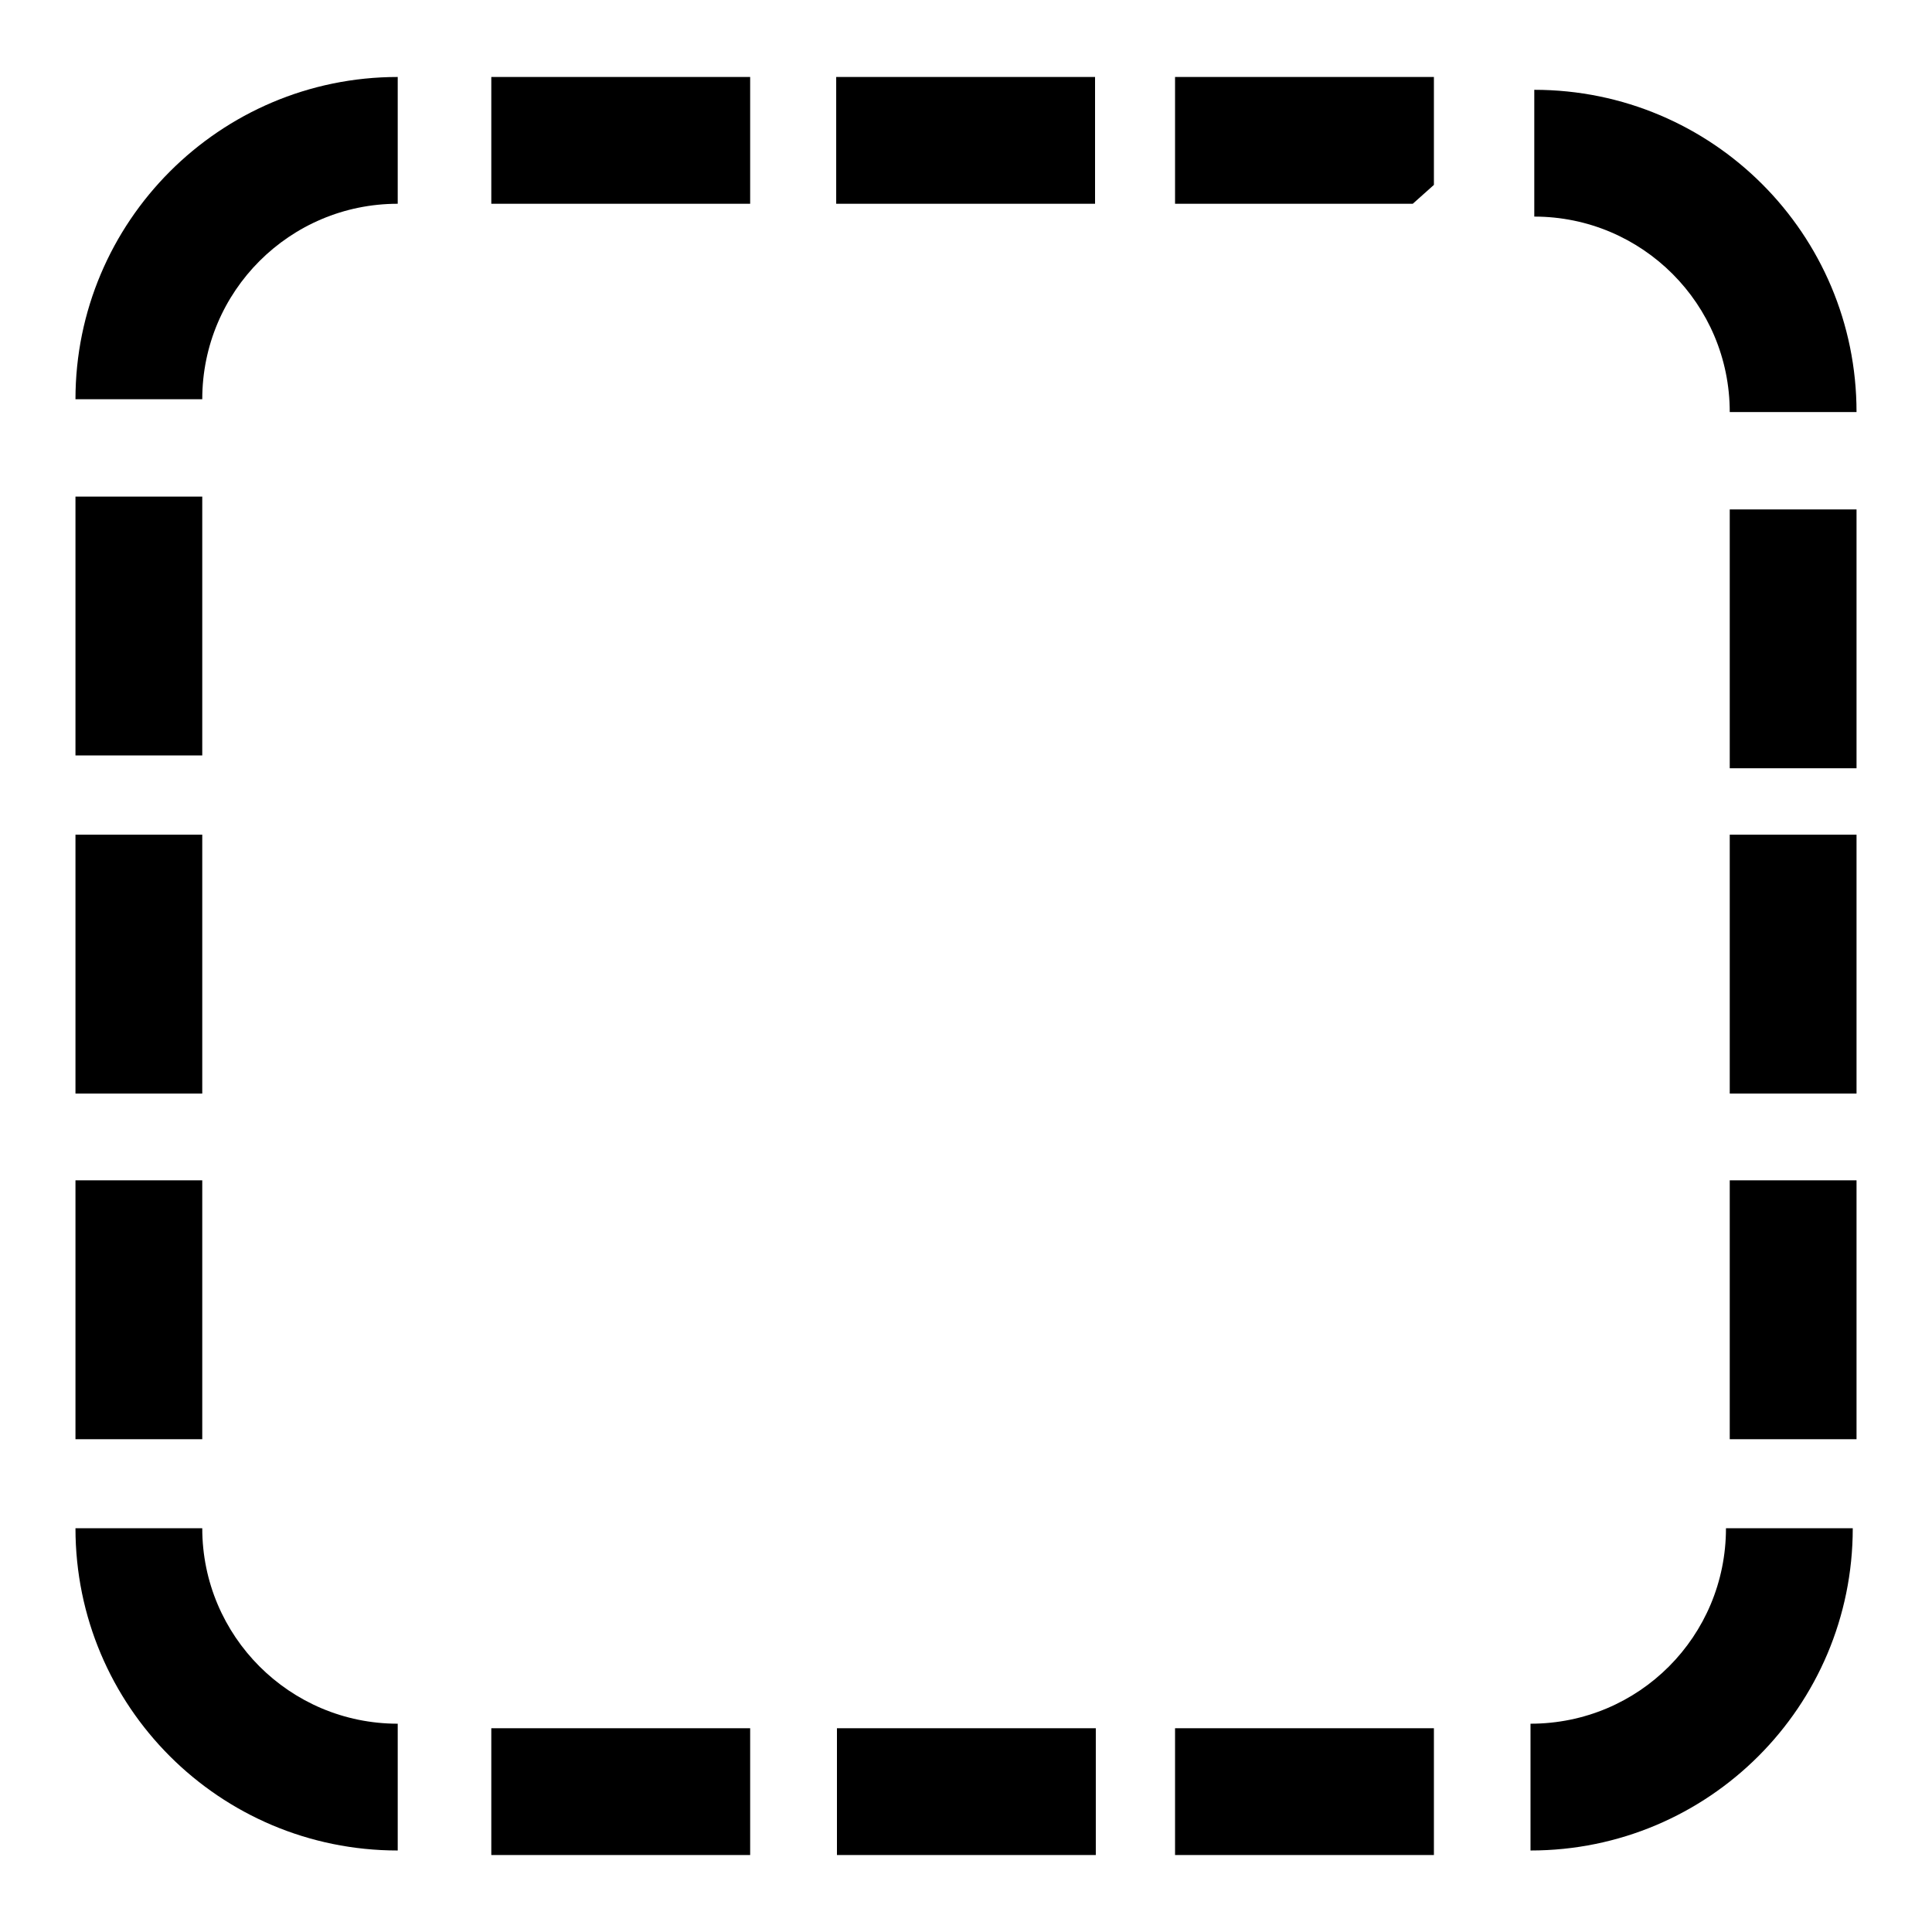 <?xml version="1.0" encoding="utf-8"?>
<!-- Svg Vector Icons : http://www.onlinewebfonts.com/icon -->
<!DOCTYPE svg PUBLIC "-//W3C//DTD SVG 1.1//EN" "http://www.w3.org/Graphics/SVG/1.1/DTD/svg11.dtd">
<svg version="1.1" xmlns="http://www.w3.org/2000/svg" xmlns:xlink="http://www.w3.org/1999/xlink" x="0px" y="0px" viewBox="0 0 256 256" enable-background="new 0 0 256 256" xml:space="preserve">
<g><g><path fill="#000000" d="M26.8,202.5H10c0,23.6,19.1,42.7,42.7,42.7v-16.8C38.4,228.4,26.8,216.8,26.8,202.5 M26.8,110.6H10v34.3h16.8V110.6L26.8,110.6z M10,52.9h16.8C26.8,38.6,38.4,27,52.7,27V10.2C29.1,10.2,10,29.4,10,52.9 M26.8,156.4H10v34.3h16.8V156.4L26.8,156.4z M26.8,65.8H10v34.3h16.8L26.8,65.8L26.8,65.8z M190,24.5V10.2h-34.3V27h31.5C188.1,26.2,189,25.4,190,24.5 M65.1,245.8h34.3V229H65.1V245.8L65.1,245.8z M229.2,190.7H246v-34.3h-16.8V190.7L229.2,190.7z M202.8,228.4v16.8c23.6,0,42.7-19.1,42.7-42.7h-16.8C228.7,216.8,217.2,228.4,202.8,228.4 M229.2,144.9H246v-34.3h-16.8V144.9L229.2,144.9z M65.1,27h34.3V10.2H65.1V27L65.1,27z M110.8,27h34.3V10.2h-34.3V27L110.8,27z M110.9,245.8h34.3V229h-34.3V245.8L110.9,245.8z M155.6,245.8H190V229h-34.3V245.8L155.6,245.8z"/><path fill="#000000" d="M246,54.6c0-23.6-19.1-42.7-42.7-42.7v16.8c14.3,0,25.9,11.6,25.9,25.9H246 M229.2,101.8H246V67.5h-16.8L229.2,101.8L229.2,101.8z"/></g></g>
</svg>